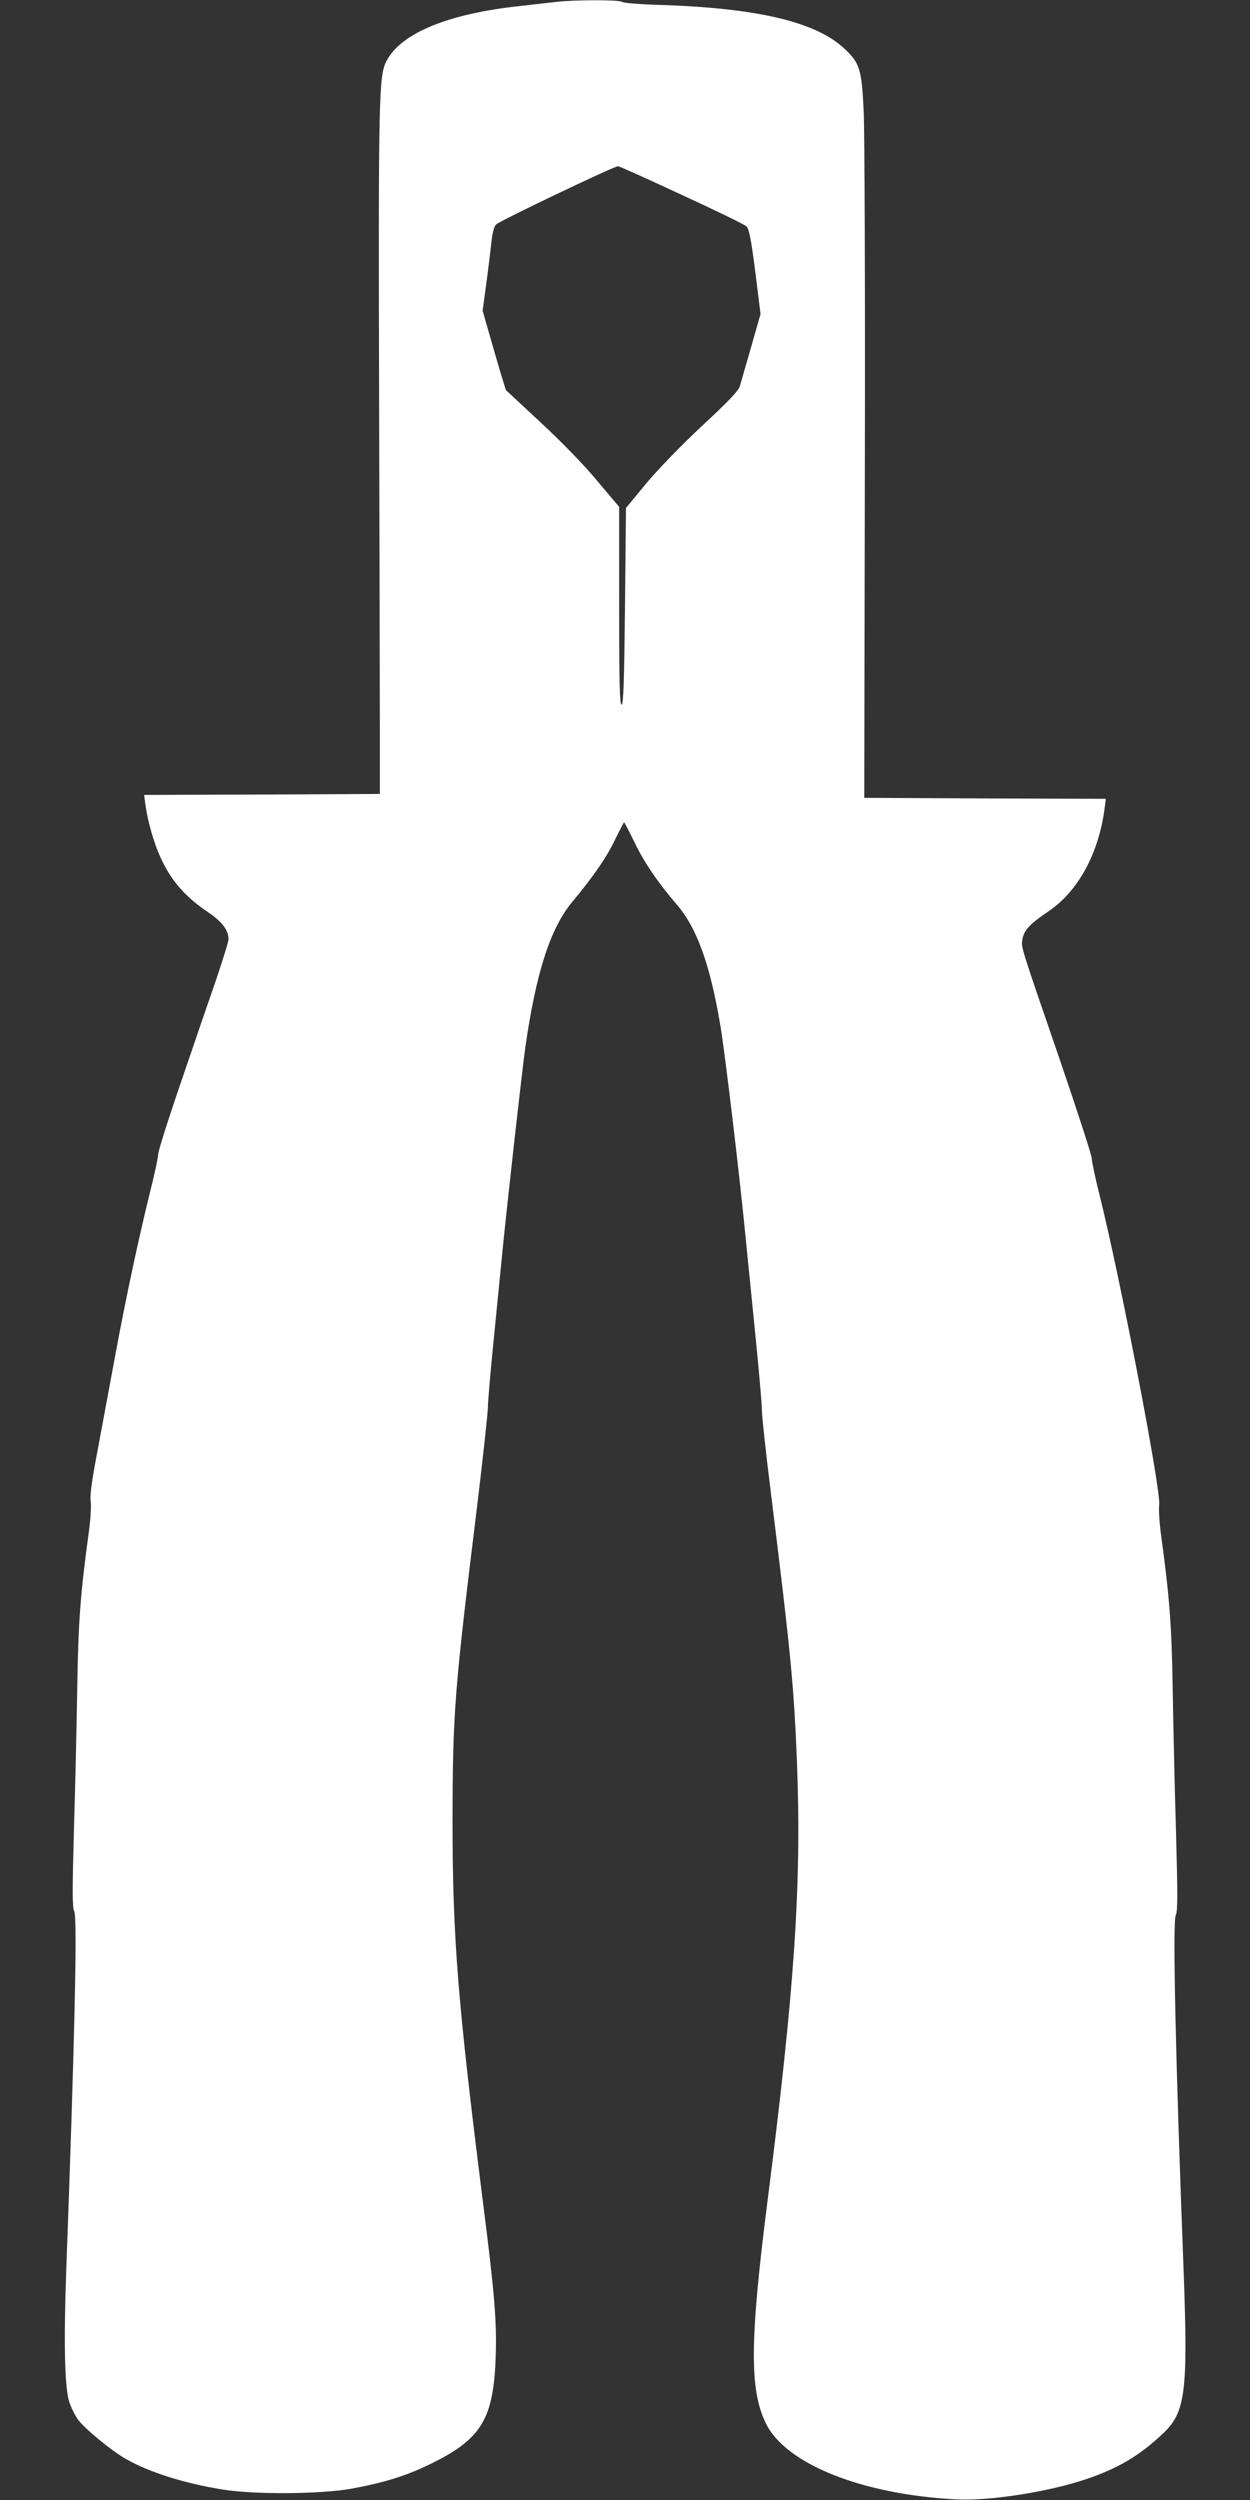 <?xml version="1.0" standalone="no"?>
<!DOCTYPE svg PUBLIC "-//W3C//DTD SVG 20010904//EN"
 "http://www.w3.org/TR/2001/REC-SVG-20010904/DTD/svg10.dtd">
<svg version="1.0" xmlns="http://www.w3.org/2000/svg"
 width="640pt" height="1280pt" viewBox="0 0 640 1280"
 preserveAspectRatio="xMidYMid meet">
<rect x="0" y="0" width="640" height="1280" fill="#333333" stroke="none"/>
<g transform="translate(0,1280) scale(0.1,-0.1)"
fill="#ffffff" stroke="none">
<path d="M2845 12790 c-33 -4 -112 -13 -175 -20 -373 -39 -618 -139 -692 -284
-38 -75 -41 -181 -37 -1711 2 -808 4 -1598 4 -1755 l0 -285 -603 -3 -604 -2 7
-53 c11 -81 43 -193 75 -263 55 -122 125 -203 246 -285 71 -48 104 -92 104
-138 0 -12 -29 -105 -64 -209 -36 -103 -117 -339 -180 -525 -64 -186 -116
-351 -116 -366 0 -16 -18 -100 -40 -187 -60 -244 -124 -541 -180 -844 -28
-151 -69 -372 -91 -490 -28 -145 -39 -227 -35 -255 4 -22 0 -90 -8 -150 -44
-321 -55 -468 -60 -785 -3 -179 -10 -509 -17 -733 -9 -328 -9 -413 1 -432 17
-31 2 -677 -41 -1845 -13 -361 -8 -591 15 -666 9 -28 29 -69 45 -92 35 -47
169 -158 244 -201 120 -69 304 -127 501 -158 165 -26 500 -23 656 5 168 31
281 66 405 127 260 127 322 229 333 549 6 180 -6 324 -64 781 -131 1036 -157
1366 -157 1965 1 548 9 659 123 1585 32 264 58 503 58 530 0 28 12 166 26 308
14 141 37 373 51 515 27 267 97 892 115 1022 55 382 128 609 242 745 104 125
171 221 215 312 25 51 47 93 48 93 2 0 26 -46 54 -103 48 -101 121 -208 215
-317 104 -120 172 -308 225 -625 23 -136 100 -781 131 -1105 12 -118 35 -348
51 -510 16 -162 30 -320 30 -350 0 -30 20 -217 45 -415 105 -848 119 -998 135
-1400 23 -619 -13 -1152 -151 -2232 -91 -715 -93 -968 -9 -1140 101 -209 495
-366 979 -390 169 -8 464 38 656 102 167 56 278 121 400 237 114 108 127 214
104 833 -41 1074 -57 1789 -40 1820 10 19 10 104 1 432 -7 224 -14 554 -17
733 -5 317 -16 464 -60 785 -8 60 -12 128 -9 150 11 71 -202 1174 -305 1585
-22 87 -40 172 -40 188 0 16 -73 240 -161 498 -210 611 -201 582 -194 626 8
46 38 78 136 144 149 102 253 292 284 521 l7 53 -619 2 -618 3 3 1665 c2 916
-1 1748 -6 1850 -10 217 -20 248 -101 323 -146 136 -449 207 -951 222 -96 3
-179 10 -184 15 -12 12 -251 11 -341 0z m644 -987 c174 -80 324 -153 333 -162
13 -12 24 -66 45 -232 l27 -217 -48 -168 c-27 -93 -53 -183 -58 -201 -6 -23
-59 -79 -193 -203 -109 -102 -226 -223 -287 -296 l-103 -125 -5 -501 c-4 -389
-8 -502 -17 -506 -10 -3 -13 102 -13 505 l0 508 -114 135 c-66 80 -185 202
-290 299 l-176 164 -25 81 c-13 44 -40 136 -59 203 l-35 122 20 148 c11 82 22
176 26 211 3 35 13 72 22 82 14 17 601 297 625 299 5 1 151 -65 325 -146z"/>
</g>
</svg>
